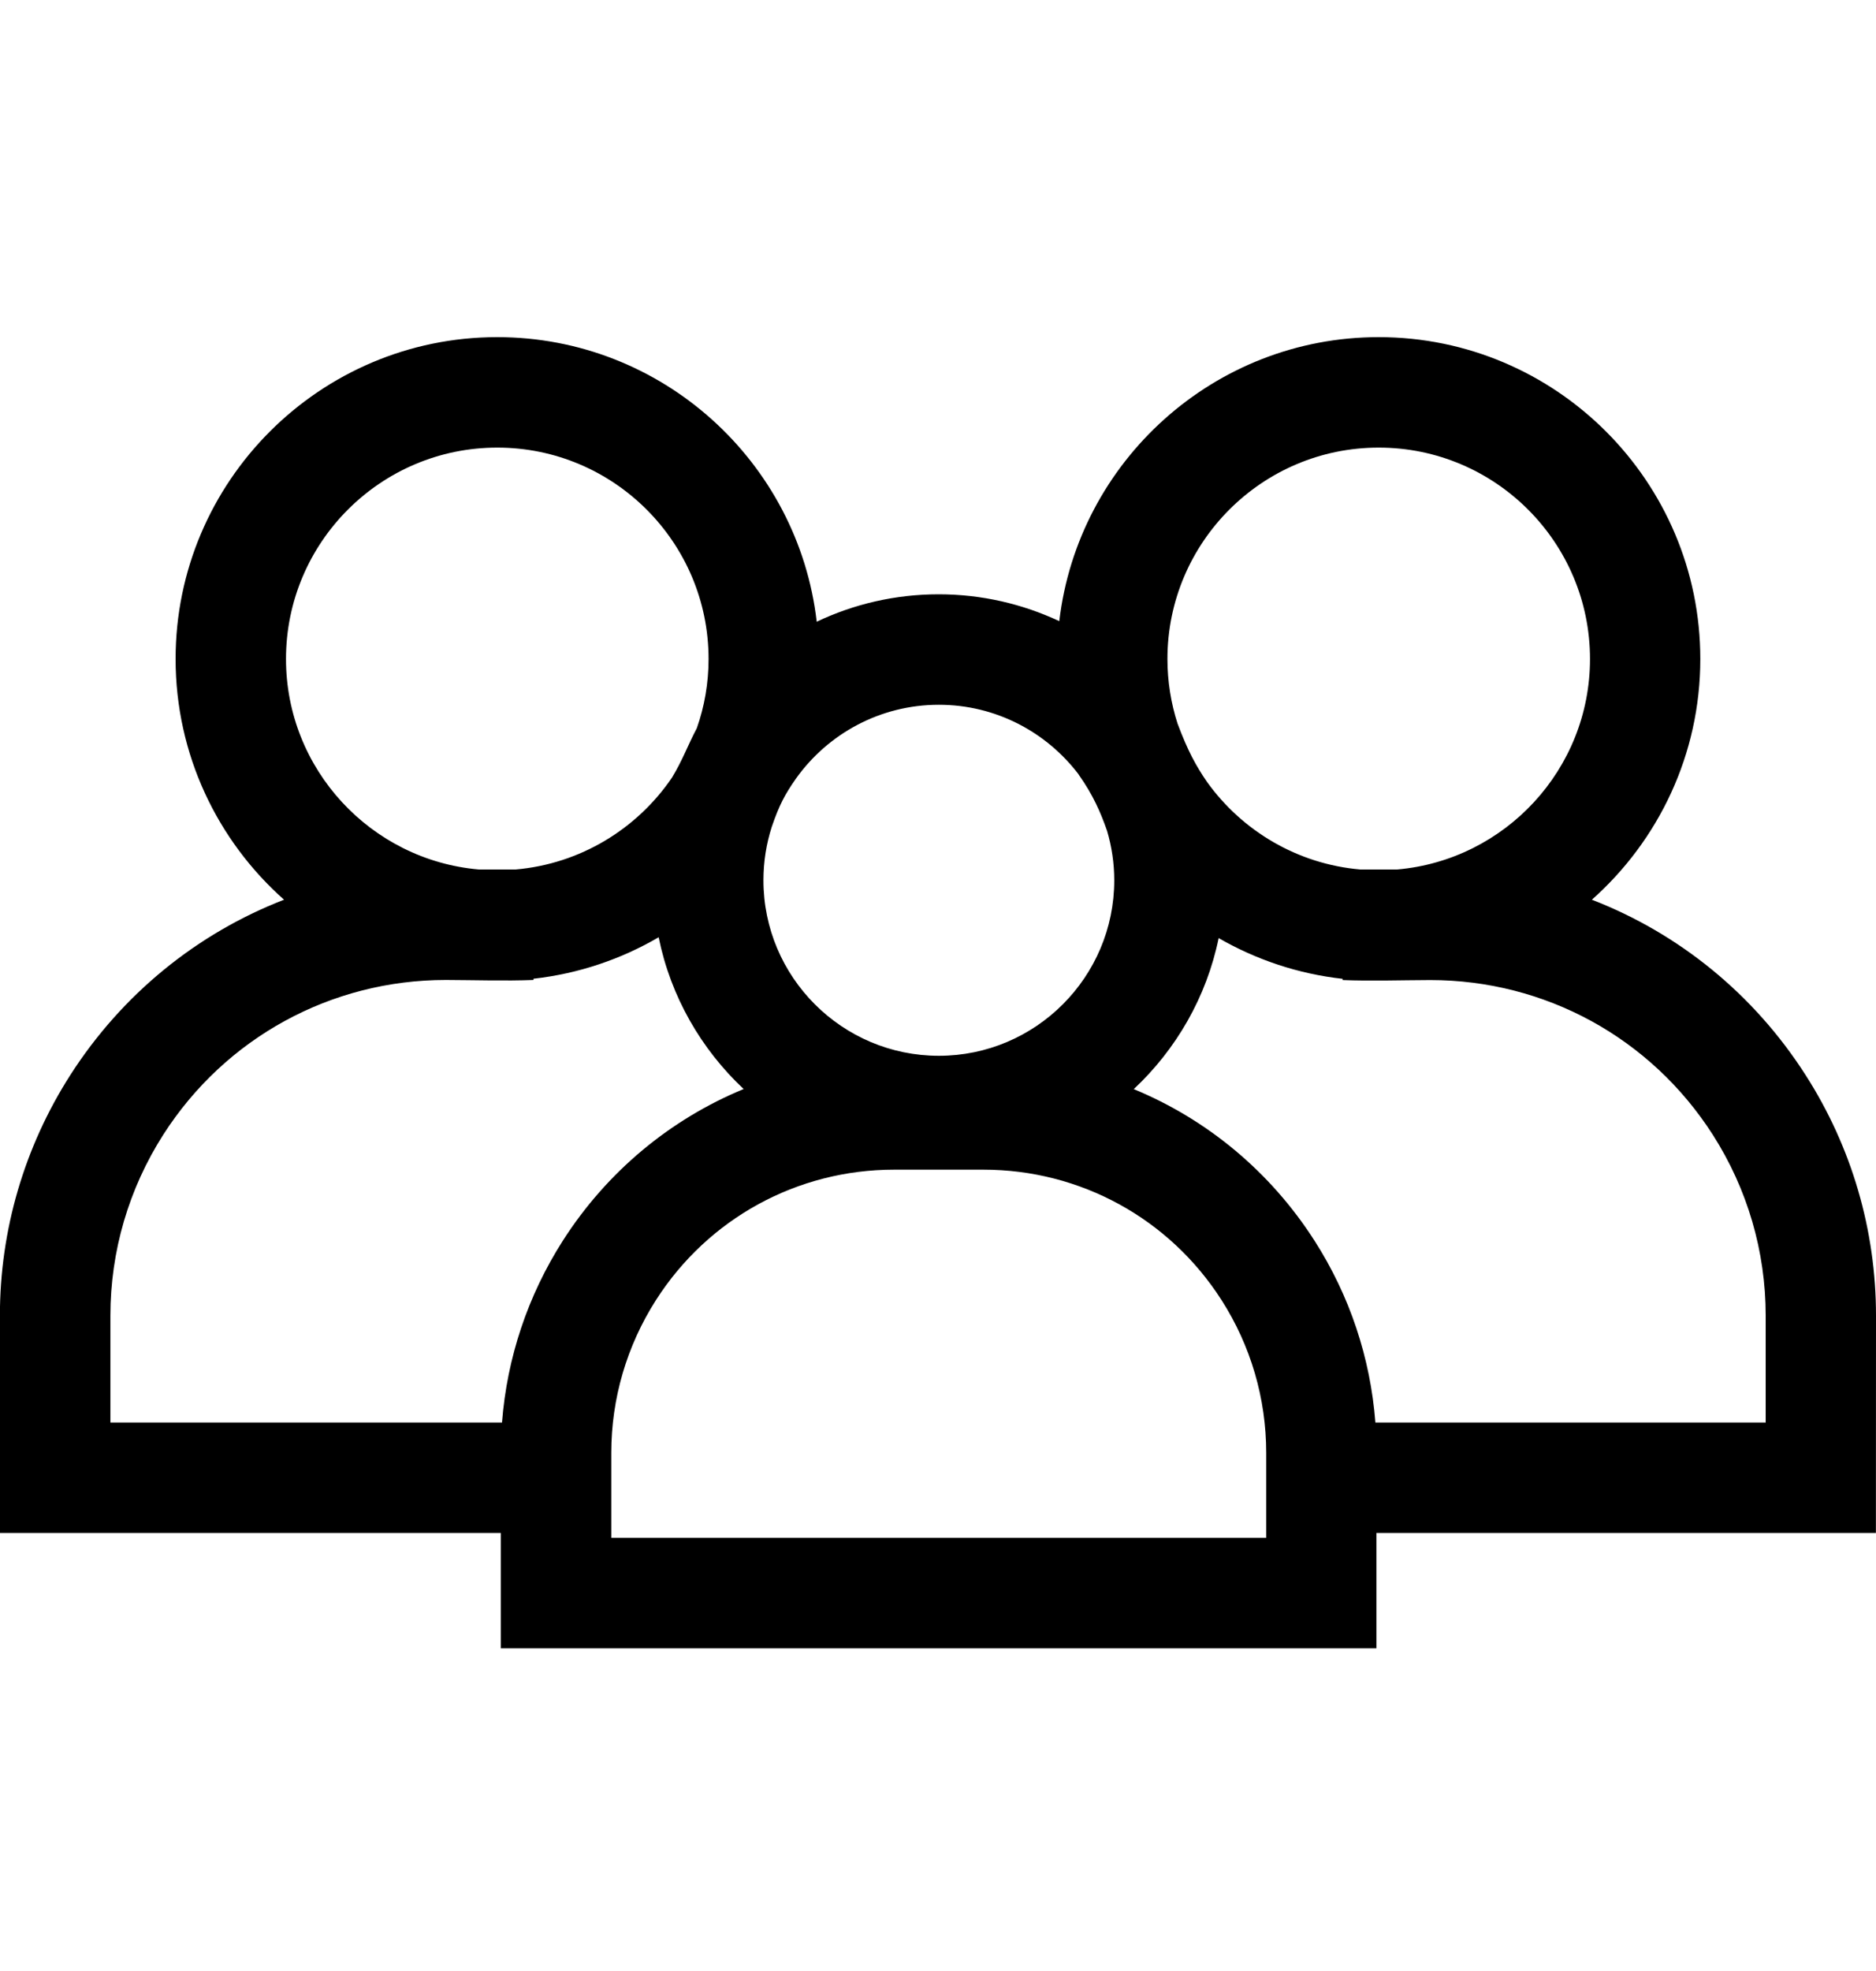 <svg fill="none" height="21" viewBox="0 0 20 21" width="20" xmlns="http://www.w3.org/2000/svg" xmlns:xlink="http://www.w3.org/1999/xlink"><clipPath id="a"><path d="m0 .577h20v20h-20z"/></clipPath><g clip-path="url(#a)"><path d="m20 14.017c0-.91-.259-1.796-.75-2.562-.554-.866-1.354-1.511-2.279-1.869.708-.629 1.156-1.545 1.156-2.565 0-1.891-1.538-3.429-3.429-3.429-1.754 0-3.205 1.324-3.405 3.026-.391-.183-.827-.286-1.286-.286-.465 0-.906.105-1.3.292-.197-1.704-1.649-3.032-3.406-3.032-1.891 0-3.429 1.538-3.429 3.429 0 1.019.447 1.936 1.156 2.565-.924.358-1.725 1.004-2.279 1.869-.49.766-.75 1.652-.75 2.562v2.316h5.34v1.229h9.335v-1.229h5.325zm-5.301-9.248c1.242 0 2.252 1.01 2.252 2.252 0 1.176-.906 2.143-2.056 2.243h-.393c-.672-.058-1.261-.413-1.634-.933-.119-.173-.206-.333-.314-.621-.07-.217-.108-.449-.108-.689 0-1.242 1.01-2.252 2.252-2.252zm-3.2 3.483c.156.22.236.407.304.602.049.167.076.343.076.525 0 1.031-.839 1.87-1.87 1.87-1.031 0-1.87-.839-1.87-1.87 0-.199.031-.39.089-.57.078-.228.138-.343.258-.514.339-.475.895-.786 1.523-.786.608 0 1.149.292 1.491.743zm-6.197-3.483c1.242 0 2.252 1.01 2.252 2.252 0 .258-.044.506-.125.737-.1.19-.152.341-.265.527-.371.545-.975.919-1.667.979h-.392c-1.15-.1-2.056-1.067-2.056-2.243-0-1.242 1.01-2.252 2.252-2.252zm.051 10.387h-4.176v-1.139c0-.684.195-1.351.564-1.928.661-1.032 1.787-1.648 3.012-1.648.302.001.633.012.934 0v-.013c.482-.054.934-.208 1.335-.442.128.632.453 1.192.906 1.617-.78.322-1.455.878-1.927 1.615-.374.585-.596 1.249-.649 1.937zm8.146 1.229h-6.982v-.907c0-.577.165-1.139.476-1.626.557-.871 1.507-1.39 2.54-1.39h.95c1.034 0 1.983.52 2.54 1.39.311.486.476 1.048.476 1.626zm5.325-1.229h-4.161c-.053-.688-.274-1.352-.649-1.937-.472-.737-1.147-1.293-1.927-1.615.452-.423.776-.981.905-1.609.398.229.845.381 1.322.434v.013c.3.012.632.001.934 0 1.225 0 2.351.616 3.012 1.648.369.577.564 1.243.564 1.928z" fill="#000"/></g></svg>
